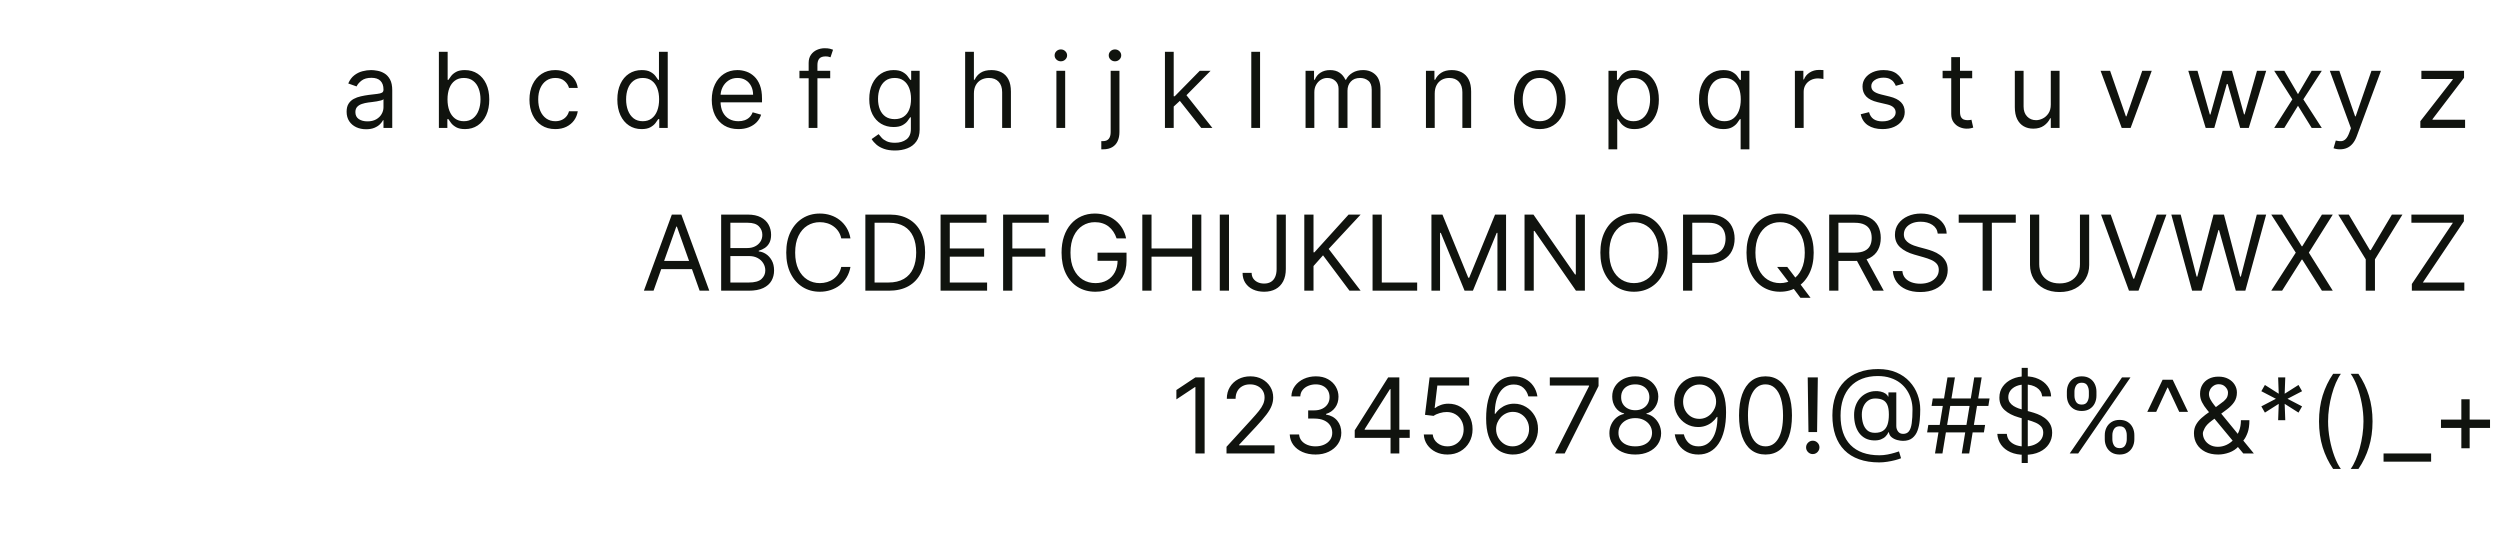 <svg width="430" height="92" viewBox="0 0 430 92" fill="none" xmlns="http://www.w3.org/2000/svg">
<path d="M62.967 22.23C62.345 22.23 61.78 22.113 61.273 21.879C60.766 21.64 60.364 21.297 60.065 20.849C59.767 20.398 59.618 19.852 59.618 19.213C59.618 18.651 59.728 18.195 59.95 17.845C60.172 17.491 60.468 17.215 60.839 17.014C61.209 16.814 61.618 16.665 62.066 16.567C62.518 16.465 62.971 16.384 63.427 16.324C64.024 16.247 64.508 16.19 64.878 16.151C65.253 16.109 65.526 16.038 65.697 15.94C65.871 15.842 65.959 15.672 65.959 15.429V15.378C65.959 14.747 65.786 14.257 65.441 13.908C65.1 13.558 64.582 13.383 63.888 13.383C63.167 13.383 62.603 13.541 62.194 13.857C61.785 14.172 61.497 14.508 61.331 14.867L59.899 14.355C60.155 13.758 60.496 13.294 60.922 12.962C61.352 12.625 61.821 12.391 62.328 12.258C62.839 12.122 63.342 12.054 63.837 12.054C64.152 12.054 64.514 12.092 64.923 12.169C65.337 12.242 65.735 12.393 66.118 12.623C66.506 12.853 66.828 13.2 67.084 13.665C67.339 14.129 67.467 14.751 67.467 15.531V22H65.959V20.671H65.882C65.78 20.884 65.609 21.111 65.371 21.354C65.132 21.597 64.814 21.804 64.418 21.974C64.022 22.145 63.538 22.23 62.967 22.23ZM63.197 20.875C63.794 20.875 64.297 20.758 64.706 20.523C65.119 20.289 65.43 19.986 65.639 19.616C65.852 19.245 65.959 18.855 65.959 18.446V17.065C65.895 17.142 65.754 17.212 65.537 17.276C65.324 17.336 65.076 17.389 64.795 17.436C64.518 17.479 64.248 17.517 63.983 17.551C63.724 17.581 63.513 17.607 63.351 17.628C62.959 17.679 62.592 17.762 62.251 17.877C61.915 17.988 61.642 18.156 61.433 18.382C61.228 18.604 61.126 18.906 61.126 19.29C61.126 19.814 61.32 20.21 61.708 20.479C62.1 20.743 62.596 20.875 63.197 20.875ZM75.488 22V8.909H76.996V13.742H77.124C77.235 13.571 77.388 13.354 77.584 13.089C77.784 12.821 78.07 12.582 78.441 12.374C78.816 12.161 79.323 12.054 79.962 12.054C80.789 12.054 81.517 12.261 82.148 12.674C82.779 13.087 83.271 13.673 83.625 14.432C83.978 15.19 84.155 16.085 84.155 17.116C84.155 18.156 83.978 19.058 83.625 19.82C83.271 20.579 82.781 21.167 82.154 21.584C81.528 21.998 80.806 22.204 79.988 22.204C79.357 22.204 78.852 22.1 78.473 21.891C78.093 21.678 77.802 21.438 77.597 21.169C77.392 20.896 77.235 20.671 77.124 20.491H76.945V22H75.488ZM76.971 17.091C76.971 17.832 77.079 18.486 77.296 19.053C77.514 19.616 77.831 20.057 78.249 20.376C78.666 20.692 79.178 20.849 79.783 20.849C80.414 20.849 80.94 20.683 81.362 20.351C81.788 20.014 82.108 19.562 82.321 18.996C82.538 18.425 82.647 17.79 82.647 17.091C82.647 16.401 82.54 15.778 82.327 15.224C82.118 14.666 81.801 14.225 81.375 13.901C80.953 13.573 80.422 13.409 79.783 13.409C79.169 13.409 78.654 13.565 78.236 13.876C77.819 14.182 77.503 14.613 77.29 15.167C77.077 15.717 76.971 16.358 76.971 17.091ZM95.514 22.204C94.593 22.204 93.801 21.987 93.136 21.553C92.471 21.118 91.96 20.519 91.602 19.756C91.244 18.994 91.065 18.122 91.065 17.142C91.065 16.145 91.248 15.265 91.615 14.502C91.985 13.735 92.501 13.136 93.162 12.706C93.826 12.271 94.602 12.054 95.488 12.054C96.179 12.054 96.801 12.182 97.355 12.438C97.909 12.693 98.363 13.051 98.716 13.511C99.07 13.972 99.289 14.508 99.375 15.122H97.866C97.751 14.675 97.495 14.278 97.099 13.933C96.707 13.584 96.179 13.409 95.514 13.409C94.926 13.409 94.41 13.562 93.967 13.869C93.528 14.172 93.185 14.6 92.938 15.154C92.695 15.704 92.573 16.349 92.573 17.091C92.573 17.849 92.693 18.51 92.931 19.072C93.174 19.635 93.515 20.072 93.954 20.383C94.397 20.694 94.917 20.849 95.514 20.849C95.906 20.849 96.262 20.781 96.581 20.645C96.901 20.509 97.171 20.312 97.393 20.057C97.615 19.801 97.772 19.494 97.866 19.136H99.375C99.289 19.716 99.079 20.238 98.742 20.702C98.409 21.163 97.968 21.529 97.419 21.802C96.873 22.07 96.238 22.204 95.514 22.204ZM110.35 22.204C109.532 22.204 108.809 21.998 108.183 21.584C107.556 21.167 107.066 20.579 106.713 19.82C106.359 19.058 106.182 18.156 106.182 17.116C106.182 16.085 106.359 15.19 106.713 14.432C107.066 13.673 107.559 13.087 108.189 12.674C108.82 12.261 109.549 12.054 110.375 12.054C111.015 12.054 111.52 12.161 111.89 12.374C112.265 12.582 112.551 12.821 112.747 13.089C112.947 13.354 113.103 13.571 113.213 13.742H113.341V8.909H114.85V22H113.392V20.491H113.213C113.103 20.671 112.945 20.896 112.74 21.169C112.536 21.438 112.244 21.678 111.865 21.891C111.485 22.1 110.98 22.204 110.35 22.204ZM110.554 20.849C111.159 20.849 111.671 20.692 112.088 20.376C112.506 20.057 112.824 19.616 113.041 19.053C113.258 18.486 113.367 17.832 113.367 17.091C113.367 16.358 113.26 15.717 113.047 15.167C112.834 14.613 112.519 14.182 112.101 13.876C111.684 13.565 111.168 13.409 110.554 13.409C109.915 13.409 109.382 13.573 108.956 13.901C108.534 14.225 108.217 14.666 108.004 15.224C107.795 15.778 107.691 16.401 107.691 17.091C107.691 17.79 107.797 18.425 108.01 18.996C108.228 19.562 108.547 20.014 108.969 20.351C109.395 20.683 109.924 20.849 110.554 20.849ZM127.001 22.204C126.055 22.204 125.239 21.996 124.553 21.578C123.871 21.156 123.345 20.568 122.974 19.814C122.608 19.055 122.424 18.173 122.424 17.168C122.424 16.162 122.608 15.276 122.974 14.508C123.345 13.737 123.86 13.136 124.521 12.706C125.186 12.271 125.961 12.054 126.848 12.054C127.359 12.054 127.864 12.139 128.363 12.31C128.861 12.48 129.315 12.757 129.724 13.141C130.133 13.52 130.459 14.023 130.702 14.649C130.945 15.276 131.066 16.047 131.066 16.963V17.602H123.498V16.298H129.532C129.532 15.744 129.422 15.25 129.2 14.815C128.983 14.381 128.672 14.038 128.267 13.786C127.866 13.535 127.393 13.409 126.848 13.409C126.247 13.409 125.727 13.558 125.288 13.857C124.853 14.151 124.519 14.534 124.284 15.007C124.05 15.48 123.933 15.987 123.933 16.528V17.398C123.933 18.139 124.061 18.768 124.316 19.283C124.576 19.795 124.936 20.185 125.397 20.453C125.857 20.717 126.392 20.849 127.001 20.849C127.397 20.849 127.755 20.794 128.075 20.683C128.399 20.568 128.678 20.398 128.912 20.172C129.147 19.942 129.328 19.656 129.456 19.315L130.913 19.724C130.76 20.219 130.502 20.653 130.14 21.028C129.777 21.399 129.33 21.689 128.797 21.898C128.265 22.102 127.666 22.204 127.001 22.204ZM142.796 12.182V13.46H137.503V12.182H142.796ZM139.088 22V10.827C139.088 10.264 139.221 9.795 139.485 9.42C139.749 9.045 140.092 8.764 140.514 8.577C140.936 8.389 141.381 8.295 141.85 8.295C142.221 8.295 142.523 8.325 142.757 8.385C142.992 8.445 143.167 8.5 143.282 8.551L142.847 9.855C142.77 9.83 142.664 9.798 142.527 9.759C142.395 9.721 142.221 9.702 142.003 9.702C141.505 9.702 141.145 9.827 140.923 10.079C140.706 10.33 140.597 10.699 140.597 11.185V22H139.088ZM153.936 25.886C153.207 25.886 152.58 25.793 152.056 25.605C151.532 25.422 151.095 25.179 150.746 24.876C150.401 24.578 150.126 24.259 149.921 23.918L151.123 23.074C151.259 23.253 151.432 23.457 151.641 23.688C151.85 23.922 152.135 24.124 152.497 24.295C152.864 24.47 153.343 24.557 153.936 24.557C154.728 24.557 155.382 24.365 155.898 23.982C156.414 23.598 156.671 22.997 156.671 22.179V20.185H156.544C156.433 20.364 156.275 20.585 156.07 20.849C155.87 21.109 155.58 21.342 155.201 21.546C154.826 21.746 154.319 21.847 153.68 21.847C152.887 21.847 152.176 21.659 151.545 21.284C150.919 20.909 150.422 20.364 150.056 19.648C149.693 18.932 149.512 18.062 149.512 17.04C149.512 16.034 149.689 15.158 150.043 14.413C150.396 13.663 150.889 13.083 151.519 12.674C152.15 12.261 152.879 12.054 153.705 12.054C154.345 12.054 154.852 12.161 155.227 12.374C155.606 12.582 155.896 12.821 156.096 13.089C156.301 13.354 156.458 13.571 156.569 13.742H156.722V12.182H158.18V22.281C158.18 23.125 157.988 23.811 157.605 24.34C157.225 24.872 156.714 25.262 156.07 25.509C155.431 25.761 154.72 25.886 153.936 25.886ZM153.884 20.491C154.49 20.491 155.001 20.353 155.419 20.076C155.836 19.799 156.154 19.401 156.371 18.881C156.588 18.361 156.697 17.739 156.697 17.014C156.697 16.307 156.59 15.682 156.377 15.141C156.164 14.6 155.849 14.176 155.431 13.869C155.014 13.562 154.498 13.409 153.884 13.409C153.245 13.409 152.713 13.571 152.286 13.895C151.865 14.219 151.547 14.653 151.334 15.199C151.125 15.744 151.021 16.349 151.021 17.014C151.021 17.696 151.127 18.299 151.34 18.823C151.558 19.343 151.877 19.752 152.299 20.05C152.725 20.345 153.254 20.491 153.884 20.491ZM167.512 16.094V22H166.004V8.909H167.512V13.716H167.64C167.87 13.209 168.215 12.806 168.676 12.508C169.14 12.205 169.758 12.054 170.529 12.054C171.198 12.054 171.784 12.188 172.287 12.457C172.79 12.721 173.18 13.128 173.457 13.678C173.738 14.223 173.879 14.918 173.879 15.761V22H172.37V15.864C172.37 15.084 172.168 14.481 171.763 14.055C171.362 13.624 170.806 13.409 170.095 13.409C169.6 13.409 169.157 13.514 168.765 13.722C168.377 13.931 168.07 14.236 167.845 14.636C167.623 15.037 167.512 15.523 167.512 16.094ZM181.701 22V12.182H183.21V22H181.701ZM182.468 10.546C182.174 10.546 181.92 10.445 181.707 10.245C181.499 10.045 181.394 9.804 181.394 9.523C181.394 9.241 181.499 9.001 181.707 8.8C181.92 8.6 182.174 8.5 182.468 8.5C182.762 8.5 183.013 8.6 183.222 8.8C183.435 9.001 183.542 9.241 183.542 9.523C183.542 9.804 183.435 10.045 183.222 10.245C183.013 10.445 182.762 10.546 182.468 10.546ZM191.035 12.182H192.544V22.716C192.544 23.321 192.439 23.845 192.23 24.288C192.026 24.732 191.715 25.075 191.297 25.317C190.884 25.56 190.362 25.682 189.731 25.682C189.68 25.682 189.629 25.682 189.578 25.682C189.526 25.682 189.475 25.682 189.424 25.682V24.276C189.475 24.276 189.522 24.276 189.565 24.276C189.607 24.276 189.654 24.276 189.705 24.276C190.166 24.276 190.502 24.139 190.715 23.866C190.928 23.598 191.035 23.215 191.035 22.716V12.182ZM191.776 10.546C191.482 10.546 191.229 10.445 191.016 10.245C190.807 10.045 190.703 9.804 190.703 9.523C190.703 9.241 190.807 9.001 191.016 8.8C191.229 8.6 191.482 8.5 191.776 8.5C192.07 8.5 192.322 8.6 192.531 8.8C192.744 9.001 192.85 9.241 192.85 9.523C192.85 9.804 192.744 10.045 192.531 10.245C192.322 10.445 192.07 10.546 191.776 10.546ZM201.775 18.421L201.75 16.554H202.056L206.352 12.182H208.218L203.642 16.81H203.514L201.775 18.421ZM200.369 22V8.909H201.877V22H200.369ZM206.608 22L202.772 17.142L203.846 16.094L208.525 22H206.608ZM216.731 8.909V22H215.222V8.909H216.731ZM224.556 22V12.182H226.014V13.716H226.142C226.346 13.192 226.676 12.785 227.132 12.495C227.588 12.201 228.136 12.054 228.775 12.054C229.423 12.054 229.962 12.201 230.392 12.495C230.827 12.785 231.166 13.192 231.409 13.716H231.511C231.762 13.209 232.14 12.806 232.642 12.508C233.145 12.205 233.748 12.054 234.451 12.054C235.329 12.054 236.047 12.329 236.605 12.879C237.164 13.424 237.443 14.274 237.443 15.429V22H235.934V15.429C235.934 14.704 235.736 14.187 235.34 13.876C234.944 13.565 234.477 13.409 233.94 13.409C233.25 13.409 232.715 13.618 232.336 14.036C231.956 14.449 231.767 14.973 231.767 15.608V22H230.233V15.276C230.233 14.717 230.051 14.268 229.689 13.927C229.327 13.582 228.86 13.409 228.289 13.409C227.897 13.409 227.531 13.514 227.19 13.722C226.853 13.931 226.581 14.221 226.372 14.592C226.167 14.958 226.065 15.382 226.065 15.864V22H224.556ZM246.772 16.094V22H245.263V12.182H246.721V13.716H246.849C247.079 13.217 247.428 12.817 247.897 12.514C248.366 12.207 248.971 12.054 249.712 12.054C250.377 12.054 250.959 12.19 251.457 12.463C251.956 12.732 252.344 13.141 252.621 13.69C252.898 14.236 253.036 14.926 253.036 15.761V22H251.528V15.864C251.528 15.092 251.327 14.492 250.927 14.061C250.526 13.626 249.977 13.409 249.278 13.409C248.796 13.409 248.366 13.514 247.987 13.722C247.612 13.931 247.315 14.236 247.098 14.636C246.881 15.037 246.772 15.523 246.772 16.094ZM264.844 22.204C263.958 22.204 263.18 21.994 262.511 21.572C261.846 21.15 261.326 20.56 260.951 19.801C260.58 19.043 260.395 18.156 260.395 17.142C260.395 16.119 260.58 15.227 260.951 14.464C261.326 13.701 261.846 13.109 262.511 12.687C263.18 12.265 263.958 12.054 264.844 12.054C265.73 12.054 266.506 12.265 267.171 12.687C267.84 13.109 268.36 13.701 268.73 14.464C269.105 15.227 269.293 16.119 269.293 17.142C269.293 18.156 269.105 19.043 268.73 19.801C268.36 20.56 267.84 21.15 267.171 21.572C266.506 21.994 265.73 22.204 264.844 22.204ZM264.844 20.849C265.517 20.849 266.071 20.677 266.506 20.332C266.941 19.986 267.262 19.533 267.471 18.97C267.68 18.408 267.784 17.798 267.784 17.142C267.784 16.486 267.68 15.874 267.471 15.307C267.262 14.741 266.941 14.283 266.506 13.933C266.071 13.584 265.517 13.409 264.844 13.409C264.171 13.409 263.617 13.584 263.182 13.933C262.747 14.283 262.426 14.741 262.217 15.307C262.008 15.874 261.904 16.486 261.904 17.142C261.904 17.798 262.008 18.408 262.217 18.97C262.426 19.533 262.747 19.986 263.182 20.332C263.617 20.677 264.171 20.849 264.844 20.849ZM276.658 25.682V12.182H278.115V13.742H278.294C278.405 13.571 278.559 13.354 278.755 13.089C278.955 12.821 279.24 12.582 279.611 12.374C279.986 12.161 280.493 12.054 281.132 12.054C281.959 12.054 282.688 12.261 283.319 12.674C283.949 13.087 284.441 13.673 284.795 14.432C285.149 15.19 285.326 16.085 285.326 17.116C285.326 18.156 285.149 19.058 284.795 19.82C284.441 20.579 283.951 21.167 283.325 21.584C282.699 21.998 281.976 22.204 281.158 22.204C280.527 22.204 280.022 22.1 279.643 21.891C279.264 21.678 278.972 21.438 278.767 21.169C278.563 20.896 278.405 20.671 278.294 20.491H278.167V25.682H276.658ZM278.141 17.091C278.141 17.832 278.25 18.486 278.467 19.053C278.684 19.616 279.002 20.057 279.419 20.376C279.837 20.692 280.348 20.849 280.953 20.849C281.584 20.849 282.11 20.683 282.532 20.351C282.958 20.014 283.278 19.562 283.491 18.996C283.708 18.425 283.817 17.79 283.817 17.091C283.817 16.401 283.711 15.778 283.498 15.224C283.289 14.666 282.971 14.225 282.545 13.901C282.123 13.573 281.593 13.409 280.953 13.409C280.34 13.409 279.824 13.565 279.407 13.876C278.989 14.182 278.674 14.613 278.461 15.167C278.248 15.717 278.141 16.358 278.141 17.091ZM299.388 25.682V20.491H299.26C299.15 20.671 298.992 20.896 298.787 21.169C298.583 21.438 298.291 21.678 297.912 21.891C297.532 22.1 297.027 22.204 296.397 22.204C295.578 22.204 294.856 21.998 294.23 21.584C293.603 21.167 293.113 20.579 292.76 19.82C292.406 19.058 292.229 18.156 292.229 17.116C292.229 16.085 292.406 15.19 292.76 14.432C293.113 13.673 293.605 13.087 294.236 12.674C294.867 12.261 295.596 12.054 296.422 12.054C297.061 12.054 297.566 12.161 297.937 12.374C298.312 12.582 298.598 12.821 298.794 13.089C298.994 13.354 299.15 13.571 299.26 13.742H299.439V12.182H300.897V25.682H299.388ZM296.601 20.849C297.206 20.849 297.718 20.692 298.135 20.376C298.553 20.057 298.87 19.616 299.088 19.053C299.305 18.486 299.414 17.832 299.414 17.091C299.414 16.358 299.307 15.717 299.094 15.167C298.881 14.613 298.566 14.182 298.148 13.876C297.73 13.565 297.215 13.409 296.601 13.409C295.962 13.409 295.429 13.573 295.003 13.901C294.581 14.225 294.264 14.666 294.051 15.224C293.842 15.778 293.738 16.401 293.738 17.091C293.738 17.79 293.844 18.425 294.057 18.996C294.275 19.562 294.594 20.014 295.016 20.351C295.442 20.683 295.971 20.849 296.601 20.849ZM308.721 22V12.182H310.178V13.665H310.28C310.459 13.179 310.783 12.785 311.252 12.482C311.721 12.18 312.249 12.028 312.837 12.028C312.948 12.028 313.086 12.03 313.252 12.035C313.419 12.039 313.544 12.046 313.63 12.054V13.588C313.578 13.575 313.461 13.556 313.278 13.53C313.099 13.501 312.909 13.486 312.709 13.486C312.232 13.486 311.806 13.586 311.431 13.786C311.06 13.982 310.766 14.255 310.549 14.604C310.336 14.95 310.229 15.344 310.229 15.787V22H308.721ZM327.435 14.381L326.08 14.764C325.994 14.538 325.869 14.319 325.703 14.106C325.541 13.889 325.319 13.71 325.038 13.569C324.757 13.428 324.396 13.358 323.958 13.358C323.357 13.358 322.856 13.496 322.455 13.773C322.059 14.046 321.861 14.393 321.861 14.815C321.861 15.19 321.997 15.486 322.27 15.704C322.543 15.921 322.969 16.102 323.548 16.247L325.006 16.605C325.884 16.818 326.538 17.144 326.968 17.583C327.399 18.018 327.614 18.578 327.614 19.264C327.614 19.827 327.452 20.329 327.128 20.773C326.808 21.216 326.361 21.565 325.786 21.821C325.21 22.077 324.541 22.204 323.779 22.204C322.777 22.204 321.948 21.987 321.292 21.553C320.636 21.118 320.22 20.483 320.046 19.648L321.477 19.29C321.614 19.818 321.872 20.215 322.251 20.479C322.634 20.743 323.135 20.875 323.753 20.875C324.456 20.875 325.014 20.726 325.428 20.428C325.845 20.125 326.054 19.763 326.054 19.341C326.054 19 325.935 18.715 325.696 18.484C325.458 18.25 325.091 18.075 324.597 17.96L322.96 17.577C322.061 17.364 321.401 17.033 320.979 16.586C320.561 16.134 320.352 15.57 320.352 14.892C320.352 14.338 320.508 13.848 320.819 13.422C321.134 12.996 321.563 12.661 322.104 12.418C322.649 12.175 323.267 12.054 323.958 12.054C324.929 12.054 325.692 12.267 326.246 12.693C326.804 13.119 327.2 13.682 327.435 14.381ZM339.217 12.182V13.46H334.129V12.182H339.217ZM335.612 9.83H337.12V19.188C337.12 19.614 337.182 19.933 337.306 20.146C337.434 20.355 337.596 20.496 337.792 20.568C337.992 20.636 338.203 20.671 338.424 20.671C338.591 20.671 338.727 20.662 338.833 20.645C338.94 20.624 339.025 20.607 339.089 20.594L339.396 21.949C339.294 21.987 339.151 22.026 338.968 22.064C338.784 22.107 338.552 22.128 338.271 22.128C337.845 22.128 337.427 22.036 337.018 21.853C336.613 21.67 336.277 21.391 336.008 21.016C335.744 20.641 335.612 20.168 335.612 19.597V9.83ZM352.736 17.986V12.182H354.245V22H352.736V20.338H352.634C352.404 20.837 352.046 21.261 351.56 21.61C351.074 21.955 350.461 22.128 349.719 22.128C349.105 22.128 348.56 21.994 348.083 21.725C347.605 21.452 347.23 21.043 346.958 20.498C346.685 19.948 346.549 19.256 346.549 18.421V12.182H348.057V18.318C348.057 19.034 348.257 19.605 348.658 20.031C349.063 20.457 349.578 20.671 350.205 20.671C350.58 20.671 350.961 20.575 351.349 20.383C351.741 20.191 352.069 19.897 352.333 19.501C352.602 19.104 352.736 18.599 352.736 17.986ZM370.099 12.182L366.468 22H364.934L361.303 12.182H362.939L365.65 20.006H365.752L368.462 12.182H370.099ZM379.377 22L376.385 12.182H377.97L380.093 19.699H380.195L382.291 12.182H383.902L385.973 19.673H386.075L388.198 12.182H389.783L386.791 22H385.308L383.161 14.457H383.007L380.86 22H379.377ZM392.902 12.182L395.254 16.196L397.607 12.182H399.345L396.175 17.091L399.345 22H397.607L395.254 18.19L392.902 22H391.164L394.283 17.091L391.164 12.182H392.902ZM402.469 25.682C402.214 25.682 401.986 25.66 401.786 25.618C401.585 25.579 401.447 25.541 401.37 25.503L401.754 24.173C402.12 24.267 402.444 24.301 402.725 24.276C403.006 24.25 403.256 24.124 403.473 23.898C403.695 23.677 403.897 23.317 404.08 22.818L404.362 22.051L400.731 12.182H402.367L405.077 20.006H405.18L407.89 12.182H409.526L405.359 23.432C405.171 23.939 404.939 24.359 404.662 24.691C404.385 25.028 404.063 25.277 403.697 25.439C403.335 25.601 402.925 25.682 402.469 25.682ZM416.299 22V20.849L421.873 13.69V13.588H416.478V12.182H423.816V13.383L418.395 20.491V20.594H423.995V22H416.299ZM112.411 50H110.749L115.556 36.909H117.192L121.999 50H120.337L116.425 38.98H116.323L112.411 50ZM113.025 44.886H119.724V46.293H113.025V44.886ZM124.038 50V36.909H128.615C129.527 36.909 130.279 37.067 130.871 37.382C131.464 37.693 131.905 38.113 132.195 38.641C132.484 39.166 132.629 39.747 132.629 40.386C132.629 40.949 132.529 41.413 132.329 41.78C132.133 42.146 131.873 42.436 131.549 42.649C131.229 42.862 130.882 43.02 130.507 43.122V43.25C130.908 43.276 131.31 43.416 131.715 43.672C132.12 43.928 132.459 44.294 132.732 44.771C133.004 45.249 133.141 45.832 133.141 46.523C133.141 47.179 132.991 47.769 132.693 48.293C132.395 48.818 131.924 49.233 131.281 49.54C130.637 49.847 129.8 50 128.768 50H124.038ZM125.624 48.594H128.768C129.804 48.594 130.539 48.394 130.974 47.993C131.413 47.588 131.632 47.098 131.632 46.523C131.632 46.08 131.519 45.67 131.293 45.295C131.067 44.916 130.746 44.614 130.328 44.388C129.911 44.158 129.416 44.043 128.845 44.043H125.624V48.594ZM125.624 42.662H128.564C129.041 42.662 129.472 42.568 129.855 42.381C130.243 42.193 130.55 41.929 130.776 41.588C131.006 41.247 131.121 40.847 131.121 40.386C131.121 39.811 130.92 39.323 130.52 38.923C130.119 38.518 129.484 38.315 128.615 38.315H125.624V42.662ZM146.279 41H144.694C144.6 40.544 144.436 40.144 144.202 39.798C143.972 39.453 143.691 39.163 143.358 38.929C143.03 38.69 142.666 38.511 142.265 38.392C141.865 38.273 141.447 38.213 141.012 38.213C140.22 38.213 139.502 38.413 138.858 38.814C138.219 39.215 137.71 39.805 137.331 40.584C136.956 41.364 136.768 42.321 136.768 43.455C136.768 44.588 136.956 45.545 137.331 46.325C137.71 47.104 138.219 47.695 138.858 48.095C139.502 48.496 140.22 48.696 141.012 48.696C141.447 48.696 141.865 48.636 142.265 48.517C142.666 48.398 143.03 48.221 143.358 47.986C143.691 47.748 143.972 47.456 144.202 47.111C144.436 46.761 144.6 46.361 144.694 45.909H146.279C146.16 46.578 145.943 47.177 145.627 47.705C145.312 48.234 144.92 48.683 144.451 49.054C143.983 49.42 143.456 49.7 142.873 49.891C142.293 50.083 141.673 50.179 141.012 50.179C139.896 50.179 138.903 49.906 138.034 49.361C137.164 48.815 136.48 48.04 135.982 47.034C135.483 46.028 135.234 44.835 135.234 43.455C135.234 42.074 135.483 40.881 135.982 39.875C136.48 38.869 137.164 38.094 138.034 37.548C138.903 37.003 139.896 36.73 141.012 36.73C141.673 36.73 142.293 36.826 142.873 37.018C143.456 37.209 143.983 37.491 144.451 37.861C144.92 38.228 145.312 38.675 145.627 39.204C145.943 39.728 146.16 40.327 146.279 41ZM152.881 50H148.841V36.909H153.06C154.33 36.909 155.416 37.171 156.32 37.695C157.223 38.215 157.916 38.963 158.397 39.939C158.879 40.91 159.119 42.074 159.119 43.429C159.119 44.793 158.877 45.967 158.391 46.951C157.905 47.931 157.198 48.685 156.269 49.214C155.34 49.738 154.21 50 152.881 50ZM150.426 48.594H152.779C153.861 48.594 154.758 48.385 155.47 47.967C156.181 47.55 156.712 46.955 157.061 46.184C157.411 45.413 157.585 44.494 157.585 43.429C157.585 42.372 157.413 41.462 157.068 40.7C156.722 39.932 156.207 39.344 155.521 38.935C154.835 38.522 153.98 38.315 152.958 38.315H150.426V48.594ZM161.779 50V36.909H169.679V38.315H163.364V42.739H169.27V44.145H163.364V48.594H169.781V50H161.779ZM172.536 50V36.909H180.386V38.315H174.122V42.739H179.798V44.145H174.122V50H172.536ZM192.05 41C191.909 40.57 191.724 40.184 191.494 39.843C191.268 39.498 190.997 39.204 190.682 38.961C190.371 38.718 190.017 38.533 189.621 38.405C189.224 38.277 188.79 38.213 188.317 38.213C187.541 38.213 186.836 38.413 186.201 38.814C185.566 39.215 185.061 39.805 184.686 40.584C184.311 41.364 184.124 42.321 184.124 43.455C184.124 44.588 184.313 45.545 184.692 46.325C185.072 47.104 185.585 47.695 186.233 48.095C186.881 48.496 187.609 48.696 188.419 48.696C189.169 48.696 189.83 48.536 190.401 48.217C190.976 47.893 191.423 47.437 191.743 46.849C192.067 46.256 192.229 45.56 192.229 44.758L192.714 44.861H188.777V43.455H193.763V44.861C193.763 45.939 193.533 46.876 193.072 47.673C192.616 48.47 191.986 49.088 191.18 49.527C190.379 49.962 189.459 50.179 188.419 50.179C187.26 50.179 186.241 49.906 185.364 49.361C184.49 48.815 183.808 48.04 183.318 47.034C182.832 46.028 182.589 44.835 182.589 43.455C182.589 42.419 182.728 41.488 183.005 40.661C183.286 39.83 183.683 39.123 184.194 38.539C184.705 37.955 185.31 37.508 186.009 37.197C186.708 36.886 187.477 36.73 188.317 36.73C189.007 36.73 189.651 36.834 190.247 37.043C190.848 37.248 191.383 37.54 191.852 37.919C192.325 38.294 192.719 38.744 193.034 39.268C193.349 39.788 193.567 40.365 193.686 41H192.05ZM196.478 50V36.909H198.063V42.739H205.043V36.909H206.628V50H205.043V44.145H198.063V50H196.478ZM211.387 36.909V50H209.802V36.909H211.387ZM219.577 36.909H221.162V46.267C221.162 47.102 221.009 47.812 220.702 48.396C220.395 48.979 219.963 49.423 219.404 49.725C218.846 50.028 218.188 50.179 217.429 50.179C216.713 50.179 216.076 50.049 215.518 49.789C214.96 49.525 214.521 49.15 214.201 48.664C213.882 48.178 213.722 47.601 213.722 46.932H215.282C215.282 47.303 215.373 47.626 215.556 47.903C215.744 48.176 216 48.389 216.324 48.543C216.647 48.696 217.016 48.773 217.429 48.773C217.885 48.773 218.273 48.677 218.593 48.485C218.912 48.293 219.155 48.012 219.321 47.641C219.492 47.266 219.577 46.808 219.577 46.267V36.909ZM224.339 50V36.909H225.924V43.403H226.078L231.958 36.909H234.029L228.532 42.815L234.029 50H232.112L227.561 43.915L225.924 45.756V50H224.339ZM236.081 50V36.909H237.667V48.594H243.752V50H236.081ZM246.206 36.909H248.098L252.547 47.776H252.701L257.15 36.909H259.042V50H257.559V40.054H257.431L253.34 50H251.908L247.817 40.054H247.689V50H246.206V36.909ZM272.601 36.909V50H271.067L263.933 39.722H263.805V50H262.22V36.909H263.754L270.913 47.213H271.041V36.909H272.601ZM286.818 43.455C286.818 44.835 286.569 46.028 286.07 47.034C285.572 48.04 284.888 48.815 284.018 49.361C283.149 49.906 282.156 50.179 281.04 50.179C279.923 50.179 278.93 49.906 278.061 49.361C277.192 48.815 276.508 48.04 276.009 47.034C275.511 46.028 275.261 44.835 275.261 43.455C275.261 42.074 275.511 40.881 276.009 39.875C276.508 38.869 277.192 38.094 278.061 37.548C278.93 37.003 279.923 36.73 281.04 36.73C282.156 36.73 283.149 37.003 284.018 37.548C284.888 38.094 285.572 38.869 286.07 39.875C286.569 40.881 286.818 42.074 286.818 43.455ZM285.284 43.455C285.284 42.321 285.094 41.364 284.715 40.584C284.34 39.805 283.831 39.215 283.188 38.814C282.548 38.413 281.832 38.213 281.04 38.213C280.247 38.213 279.529 38.413 278.886 38.814C278.246 39.215 277.737 39.805 277.358 40.584C276.983 41.364 276.795 42.321 276.795 43.455C276.795 44.588 276.983 45.545 277.358 46.325C277.737 47.104 278.246 47.695 278.886 48.095C279.529 48.496 280.247 48.696 281.04 48.696C281.832 48.696 282.548 48.496 283.188 48.095C283.831 47.695 284.34 47.104 284.715 46.325C285.094 45.545 285.284 44.588 285.284 43.455ZM289.484 50V36.909H293.907C294.934 36.909 295.773 37.094 296.425 37.465C297.082 37.832 297.567 38.328 297.883 38.955C298.198 39.581 298.356 40.28 298.356 41.051C298.356 41.822 298.198 42.523 297.883 43.154C297.572 43.785 297.09 44.288 296.438 44.663C295.786 45.033 294.951 45.219 293.933 45.219H290.762V43.812H293.881C294.585 43.812 295.149 43.691 295.575 43.448C296.001 43.205 296.31 42.877 296.502 42.464C296.698 42.046 296.796 41.575 296.796 41.051C296.796 40.527 296.698 40.058 296.502 39.645C296.31 39.231 295.999 38.908 295.569 38.673C295.138 38.435 294.567 38.315 293.856 38.315H291.069V50H289.484ZM305.665 45.909H307.404L308.861 47.827L309.245 48.338L311.418 51.227H309.679L308.248 49.31L307.89 48.824L305.665 45.909ZM311.955 43.455C311.955 44.835 311.706 46.028 311.207 47.034C310.708 48.04 310.025 48.815 309.155 49.361C308.286 49.906 307.293 50.179 306.176 50.179C305.06 50.179 304.067 49.906 303.198 49.361C302.328 48.815 301.645 48.04 301.146 47.034C300.647 46.028 300.398 44.835 300.398 43.455C300.398 42.074 300.647 40.881 301.146 39.875C301.645 38.869 302.328 38.094 303.198 37.548C304.067 37.003 305.06 36.73 306.176 36.73C307.293 36.73 308.286 37.003 309.155 37.548C310.025 38.094 310.708 38.869 311.207 39.875C311.706 40.881 311.955 42.074 311.955 43.455ZM310.421 43.455C310.421 42.321 310.231 41.364 309.852 40.584C309.477 39.805 308.968 39.215 308.324 38.814C307.685 38.413 306.969 38.213 306.176 38.213C305.384 38.213 304.666 38.413 304.022 38.814C303.383 39.215 302.874 39.805 302.495 40.584C302.12 41.364 301.932 42.321 301.932 43.455C301.932 44.588 302.12 45.545 302.495 46.325C302.874 47.104 303.383 47.695 304.022 48.095C304.666 48.496 305.384 48.696 306.176 48.696C306.969 48.696 307.685 48.496 308.324 48.095C308.968 47.695 309.477 47.104 309.852 46.325C310.231 45.545 310.421 44.588 310.421 43.455ZM314.62 50V36.909H319.044C320.066 36.909 320.906 37.084 321.562 37.433C322.218 37.778 322.704 38.254 323.02 38.859C323.335 39.464 323.493 40.152 323.493 40.923C323.493 41.695 323.335 42.379 323.02 42.975C322.704 43.572 322.221 44.041 321.569 44.381C320.917 44.718 320.083 44.886 319.069 44.886H315.49V43.455H319.018C319.717 43.455 320.279 43.352 320.706 43.148C321.136 42.943 321.447 42.653 321.639 42.278C321.835 41.899 321.933 41.447 321.933 40.923C321.933 40.399 321.835 39.941 321.639 39.549C321.443 39.157 321.13 38.854 320.699 38.641C320.269 38.424 319.7 38.315 318.993 38.315H316.206V50H314.62ZM320.782 44.119L324.004 50H322.163L318.993 44.119H320.782ZM333.293 40.182C333.216 39.534 332.905 39.031 332.36 38.673C331.814 38.315 331.145 38.136 330.353 38.136C329.773 38.136 329.266 38.23 328.831 38.418C328.401 38.605 328.064 38.863 327.822 39.191C327.583 39.519 327.464 39.892 327.464 40.31C327.464 40.659 327.547 40.959 327.713 41.211C327.883 41.458 328.101 41.665 328.365 41.831C328.629 41.993 328.906 42.127 329.196 42.234C329.486 42.336 329.752 42.419 329.995 42.483L331.324 42.841C331.665 42.93 332.045 43.054 332.462 43.212C332.884 43.369 333.287 43.584 333.67 43.857C334.058 44.126 334.378 44.471 334.629 44.893C334.881 45.315 335.006 45.832 335.006 46.446C335.006 47.153 334.821 47.793 334.45 48.364C334.084 48.935 333.547 49.389 332.839 49.725C332.136 50.062 331.282 50.23 330.276 50.23C329.339 50.23 328.527 50.079 327.841 49.776C327.159 49.474 326.622 49.052 326.23 48.511C325.842 47.969 325.623 47.341 325.572 46.625H327.208C327.251 47.119 327.417 47.528 327.706 47.852C328.001 48.172 328.371 48.41 328.819 48.568C329.27 48.722 329.756 48.798 330.276 48.798C330.881 48.798 331.425 48.7 331.906 48.504C332.388 48.304 332.769 48.027 333.05 47.673C333.331 47.315 333.472 46.898 333.472 46.42C333.472 45.986 333.351 45.632 333.108 45.359C332.865 45.087 332.545 44.865 332.149 44.695C331.753 44.524 331.324 44.375 330.864 44.247L329.253 43.787C328.231 43.493 327.421 43.073 326.824 42.528C326.228 41.982 325.93 41.269 325.93 40.386C325.93 39.653 326.128 39.014 326.524 38.469C326.925 37.919 327.461 37.493 328.135 37.19C328.812 36.883 329.569 36.73 330.404 36.73C331.248 36.73 331.998 36.881 332.654 37.184C333.31 37.482 333.83 37.891 334.214 38.411C334.601 38.931 334.806 39.521 334.827 40.182H333.293ZM336.897 38.315V36.909H346.715V38.315H342.598V50H341.013V38.315H336.897ZM357.752 36.909H359.338V45.577C359.338 46.472 359.127 47.271 358.705 47.974C358.287 48.673 357.697 49.224 356.934 49.629C356.171 50.03 355.276 50.23 354.249 50.23C353.222 50.23 352.328 50.03 351.565 49.629C350.802 49.224 350.21 48.673 349.788 47.974C349.37 47.271 349.161 46.472 349.161 45.577V36.909H350.747V45.449C350.747 46.088 350.887 46.657 351.169 47.156C351.45 47.65 351.85 48.04 352.37 48.325C352.894 48.606 353.521 48.747 354.249 48.747C354.978 48.747 355.605 48.606 356.129 48.325C356.653 48.04 357.053 47.65 357.33 47.156C357.612 46.657 357.752 46.088 357.752 45.449V36.909ZM363.04 36.909L366.926 47.929H367.08L370.966 36.909H372.628L367.821 50H366.185L361.378 36.909H363.04ZM377.045 50L373.466 36.909H375.076L377.812 47.571H377.94L380.727 36.909H382.517L385.304 47.571H385.431L388.167 36.909H389.778L386.199 50H384.562L381.673 39.568H381.571L378.681 50H377.045ZM392.52 36.909L395.895 42.355H395.998L399.373 36.909H401.239L397.123 43.455L401.239 50H399.373L395.998 44.656H395.895L392.52 50H390.654L394.873 43.455L390.654 36.909H392.52ZM402.177 36.909H403.992L407.623 43.02H407.776L411.407 36.909H413.222L408.492 44.605V50H406.907V44.605L402.177 36.909ZM414.838 50V48.849L421.895 38.315H414.761V36.909H423.787V38.06L416.73 48.594H423.864V50H414.838ZM207.196 64.909V78H205.61V66.571H205.534L202.338 68.693V67.082L205.61 64.909H207.196ZM210.961 78V76.849L215.282 72.119C215.789 71.565 216.206 71.084 216.534 70.675C216.863 70.261 217.105 69.874 217.263 69.511C217.425 69.145 217.506 68.761 217.506 68.361C217.506 67.901 217.395 67.502 217.174 67.165C216.956 66.829 216.658 66.569 216.279 66.386C215.9 66.202 215.473 66.111 215 66.111C214.498 66.111 214.059 66.215 213.684 66.424C213.313 66.629 213.025 66.916 212.821 67.287C212.62 67.658 212.52 68.092 212.52 68.591H211.012C211.012 67.824 211.189 67.151 211.542 66.571C211.896 65.992 212.377 65.54 212.987 65.216C213.6 64.892 214.289 64.73 215.051 64.73C215.819 64.73 216.498 64.892 217.091 65.216C217.683 65.54 218.147 65.977 218.484 66.526C218.821 67.076 218.989 67.688 218.989 68.361C218.989 68.842 218.902 69.313 218.727 69.773C218.556 70.229 218.258 70.739 217.832 71.301C217.41 71.859 216.824 72.541 216.074 73.347L213.134 76.492V76.594H219.219V78H210.961ZM226.282 78.179C225.439 78.179 224.686 78.034 224.026 77.744C223.37 77.454 222.848 77.052 222.46 76.536C222.076 76.016 221.868 75.413 221.833 74.727H223.444C223.478 75.149 223.623 75.513 223.879 75.82C224.135 76.123 224.469 76.357 224.882 76.523C225.296 76.69 225.754 76.773 226.257 76.773C226.819 76.773 227.318 76.675 227.752 76.479C228.187 76.283 228.528 76.01 228.775 75.66C229.022 75.311 229.146 74.906 229.146 74.446C229.146 73.965 229.027 73.54 228.788 73.174C228.549 72.803 228.2 72.513 227.74 72.305C227.279 72.096 226.717 71.992 226.052 71.992H225.004V70.585H226.052C226.572 70.585 227.028 70.492 227.42 70.304C227.816 70.117 228.125 69.852 228.347 69.511C228.573 69.171 228.686 68.77 228.686 68.31C228.686 67.867 228.588 67.481 228.392 67.153C228.196 66.825 227.919 66.569 227.561 66.386C227.207 66.202 226.789 66.111 226.308 66.111C225.856 66.111 225.43 66.194 225.029 66.36C224.633 66.522 224.309 66.758 224.058 67.07C223.806 67.376 223.67 67.747 223.649 68.182H222.115C222.14 67.496 222.347 66.895 222.735 66.379C223.123 65.859 223.63 65.454 224.256 65.165C224.887 64.875 225.579 64.73 226.333 64.73C227.143 64.73 227.838 64.894 228.417 65.222C228.997 65.546 229.442 65.974 229.753 66.507C230.064 67.04 230.22 67.615 230.22 68.233C230.22 68.97 230.026 69.599 229.638 70.119C229.255 70.638 228.733 70.999 228.072 71.199V71.301C228.899 71.438 229.544 71.789 230.009 72.356C230.473 72.918 230.706 73.615 230.706 74.446C230.706 75.158 230.512 75.797 230.124 76.364C229.74 76.926 229.216 77.369 228.551 77.693C227.887 78.017 227.13 78.179 226.282 78.179ZM233.013 75.315V74.011L238.766 64.909H239.712V66.929H239.073L234.726 73.807V73.909H242.473V75.315H233.013ZM239.175 78V74.919V74.312V64.909H240.684V78H239.175ZM248.96 78.179C248.21 78.179 247.534 78.03 246.933 77.731C246.333 77.433 245.851 77.024 245.489 76.504C245.127 75.984 244.928 75.392 244.894 74.727H246.428C246.488 75.32 246.757 75.81 247.234 76.197C247.715 76.581 248.291 76.773 248.96 76.773C249.497 76.773 249.974 76.647 250.392 76.396C250.813 76.144 251.144 75.799 251.382 75.36C251.625 74.917 251.747 74.416 251.747 73.858C251.747 73.287 251.621 72.778 251.369 72.33C251.122 71.879 250.781 71.523 250.347 71.263C249.912 71.003 249.416 70.871 248.857 70.867C248.457 70.862 248.046 70.924 247.624 71.052C247.202 71.175 246.855 71.335 246.582 71.531L245.099 71.352L245.892 64.909H252.693V66.315H247.221L246.761 70.176H246.838C247.106 69.963 247.443 69.786 247.847 69.646C248.252 69.505 248.674 69.435 249.113 69.435C249.914 69.435 250.628 69.626 251.254 70.01C251.885 70.389 252.379 70.909 252.737 71.57C253.1 72.23 253.281 72.984 253.281 73.832C253.281 74.668 253.093 75.413 252.718 76.07C252.347 76.722 251.836 77.237 251.184 77.617C250.532 77.992 249.791 78.179 248.96 78.179ZM260.167 78.179C259.63 78.171 259.093 78.068 258.556 77.872C258.019 77.676 257.529 77.346 257.086 76.881C256.642 76.413 256.287 75.78 256.018 74.983C255.75 74.182 255.615 73.176 255.615 71.966C255.615 70.807 255.724 69.78 255.941 68.885C256.159 67.986 256.474 67.229 256.887 66.616C257.301 65.998 257.799 65.529 258.383 65.21C258.971 64.89 259.634 64.73 260.371 64.73C261.104 64.73 261.756 64.877 262.327 65.171C262.902 65.461 263.371 65.866 263.733 66.386C264.096 66.906 264.33 67.504 264.436 68.182H262.877C262.732 67.594 262.451 67.106 262.033 66.718C261.615 66.33 261.061 66.136 260.371 66.136C259.357 66.136 258.558 66.577 257.974 67.46C257.395 68.342 257.103 69.579 257.098 71.173H257.201C257.439 70.811 257.723 70.502 258.051 70.246C258.383 69.987 258.75 69.786 259.15 69.646C259.551 69.505 259.975 69.435 260.422 69.435C261.172 69.435 261.858 69.622 262.48 69.997C263.103 70.368 263.601 70.881 263.976 71.538C264.351 72.19 264.539 72.938 264.539 73.781C264.539 74.591 264.358 75.332 263.995 76.006C263.633 76.675 263.124 77.207 262.468 77.604C261.816 77.996 261.049 78.188 260.167 78.179ZM260.167 76.773C260.703 76.773 261.185 76.638 261.611 76.37C262.042 76.102 262.38 75.742 262.627 75.29C262.879 74.838 263.005 74.335 263.005 73.781C263.005 73.24 262.883 72.748 262.64 72.305C262.402 71.857 262.071 71.501 261.65 71.237C261.232 70.973 260.755 70.841 260.218 70.841C259.813 70.841 259.436 70.922 259.086 71.084C258.737 71.242 258.43 71.459 258.166 71.736C257.906 72.013 257.701 72.33 257.552 72.688C257.403 73.042 257.328 73.415 257.328 73.807C257.328 74.327 257.45 74.812 257.693 75.264C257.94 75.716 258.277 76.08 258.703 76.357C259.133 76.634 259.621 76.773 260.167 76.773ZM267.461 78L273.317 66.418V66.315H266.567V64.909H274.953V66.392L269.123 78H267.461ZM281.265 78.179C280.387 78.179 279.612 78.023 278.938 77.712C278.269 77.397 277.747 76.965 277.372 76.415C276.997 75.861 276.812 75.23 276.816 74.523C276.812 73.969 276.921 73.457 277.142 72.989C277.364 72.516 277.666 72.121 278.05 71.806C278.438 71.487 278.87 71.284 279.347 71.199V71.122C278.721 70.96 278.222 70.609 277.852 70.067C277.481 69.522 277.298 68.902 277.302 68.207C277.298 67.543 277.466 66.948 277.807 66.424C278.148 65.9 278.617 65.487 279.213 65.184C279.814 64.881 280.498 64.73 281.265 64.73C282.024 64.73 282.701 64.881 283.298 65.184C283.894 65.487 284.363 65.9 284.704 66.424C285.049 66.948 285.224 67.543 285.228 68.207C285.224 68.902 285.034 69.522 284.659 70.067C284.289 70.609 283.796 70.96 283.183 71.122V71.199C283.656 71.284 284.082 71.487 284.461 71.806C284.84 72.121 285.143 72.516 285.369 72.989C285.595 73.457 285.71 73.969 285.714 74.523C285.71 75.23 285.518 75.861 285.139 76.415C284.764 76.965 284.242 77.397 283.573 77.712C282.908 78.023 282.139 78.179 281.265 78.179ZM281.265 76.773C281.857 76.773 282.369 76.677 282.799 76.485C283.23 76.293 283.562 76.023 283.796 75.673C284.031 75.324 284.15 74.915 284.154 74.446C284.15 73.952 284.022 73.515 283.771 73.136C283.519 72.756 283.176 72.458 282.742 72.241C282.311 72.023 281.819 71.915 281.265 71.915C280.707 71.915 280.208 72.023 279.769 72.241C279.335 72.458 278.992 72.756 278.74 73.136C278.493 73.515 278.372 73.952 278.376 74.446C278.372 74.915 278.485 75.324 278.715 75.673C278.949 76.023 279.284 76.293 279.718 76.485C280.153 76.677 280.669 76.773 281.265 76.773ZM281.265 70.56C281.734 70.56 282.149 70.466 282.512 70.278C282.878 70.091 283.166 69.829 283.374 69.492C283.583 69.156 283.69 68.761 283.694 68.31C283.69 67.867 283.585 67.481 283.381 67.153C283.176 66.82 282.893 66.565 282.531 66.386C282.169 66.202 281.747 66.111 281.265 66.111C280.775 66.111 280.347 66.202 279.98 66.386C279.614 66.565 279.33 66.82 279.13 67.153C278.93 67.481 278.832 67.867 278.836 68.31C278.832 68.761 278.932 69.156 279.137 69.492C279.345 69.829 279.633 70.091 279.999 70.278C280.366 70.466 280.788 70.56 281.265 70.56ZM292.331 64.73C292.868 64.734 293.405 64.837 293.942 65.037C294.479 65.237 294.969 65.57 295.412 66.034C295.855 66.494 296.211 67.123 296.48 67.92C296.748 68.717 296.882 69.716 296.882 70.918C296.882 72.081 296.772 73.114 296.55 74.018C296.333 74.917 296.017 75.675 295.604 76.293C295.195 76.911 294.696 77.38 294.108 77.7C293.525 78.019 292.864 78.179 292.127 78.179C291.394 78.179 290.74 78.034 290.164 77.744C289.593 77.45 289.125 77.043 288.758 76.523C288.396 75.999 288.164 75.392 288.061 74.702H289.621C289.762 75.303 290.041 75.799 290.458 76.191C290.88 76.579 291.436 76.773 292.127 76.773C293.137 76.773 293.934 76.332 294.517 75.45C295.105 74.567 295.4 73.321 295.4 71.71H295.297C295.059 72.068 294.775 72.377 294.447 72.637C294.119 72.897 293.755 73.097 293.354 73.238C292.953 73.379 292.527 73.449 292.076 73.449C291.326 73.449 290.637 73.263 290.011 72.893C289.389 72.518 288.89 72.004 288.515 71.352C288.145 70.696 287.959 69.946 287.959 69.102C287.959 68.301 288.138 67.568 288.496 66.903C288.858 66.234 289.365 65.702 290.017 65.305C290.674 64.909 291.445 64.717 292.331 64.73ZM292.331 66.136C291.794 66.136 291.311 66.271 290.88 66.539C290.454 66.803 290.115 67.161 289.864 67.613C289.617 68.06 289.493 68.557 289.493 69.102C289.493 69.648 289.613 70.144 289.851 70.592C290.094 71.035 290.424 71.388 290.842 71.653C291.264 71.913 291.743 72.043 292.28 72.043C292.685 72.043 293.062 71.964 293.412 71.806C293.761 71.644 294.066 71.425 294.326 71.148C294.59 70.867 294.797 70.549 294.946 70.195C295.095 69.837 295.169 69.465 295.169 69.077C295.169 68.565 295.046 68.086 294.799 67.638C294.556 67.191 294.219 66.829 293.789 66.552C293.363 66.275 292.877 66.136 292.331 66.136ZM303.666 78.179C302.703 78.179 301.883 77.917 301.205 77.393C300.528 76.864 300.01 76.099 299.652 75.098C299.294 74.092 299.115 72.878 299.115 71.454C299.115 70.04 299.294 68.832 299.652 67.83C300.014 66.825 300.534 66.058 301.211 65.529C301.893 64.996 302.711 64.73 303.666 64.73C304.621 64.73 305.437 64.996 306.114 65.529C306.796 66.058 307.316 66.825 307.674 67.83C308.036 68.832 308.217 70.04 308.217 71.454C308.217 72.878 308.038 74.092 307.68 75.098C307.322 76.099 306.805 76.864 306.127 77.393C305.449 77.917 304.629 78.179 303.666 78.179ZM303.666 76.773C304.621 76.773 305.362 76.312 305.89 75.392C306.419 74.472 306.683 73.159 306.683 71.454C306.683 70.321 306.562 69.356 306.319 68.559C306.08 67.762 305.735 67.155 305.283 66.737C304.836 66.32 304.297 66.111 303.666 66.111C302.72 66.111 301.981 66.577 301.448 67.511C300.915 68.44 300.649 69.754 300.649 71.454C300.649 72.588 300.768 73.551 301.007 74.344C301.246 75.136 301.589 75.739 302.036 76.153C302.488 76.566 303.031 76.773 303.666 76.773ZM312.666 64.909L312.538 74.318H311.055L310.927 64.909H312.666ZM311.797 78.102C311.481 78.102 311.211 77.989 310.985 77.763C310.759 77.538 310.646 77.267 310.646 76.952C310.646 76.636 310.759 76.366 310.985 76.14C311.211 75.914 311.481 75.801 311.797 75.801C312.112 75.801 312.383 75.914 312.608 76.14C312.834 76.366 312.947 76.636 312.947 76.952C312.947 77.16 312.894 77.352 312.787 77.527C312.685 77.702 312.547 77.842 312.372 77.949C312.202 78.051 312.01 78.102 311.797 78.102ZM323.224 79.534C321.92 79.534 320.767 79.355 319.766 78.997C318.765 78.644 317.923 78.121 317.241 77.431C316.559 76.741 316.044 75.895 315.694 74.894C315.345 73.892 315.17 72.746 315.17 71.454C315.17 70.206 315.347 69.09 315.701 68.105C316.059 67.121 316.576 66.285 317.254 65.599C317.936 64.909 318.762 64.383 319.734 64.021C320.71 63.658 321.814 63.477 323.045 63.477C324.243 63.477 325.291 63.673 326.19 64.065C327.093 64.453 327.848 64.979 328.453 65.644C329.062 66.305 329.518 67.048 329.821 67.875C330.127 68.702 330.281 69.554 330.281 70.432C330.281 71.05 330.251 71.676 330.191 72.311C330.132 72.946 330.006 73.53 329.814 74.062C329.623 74.591 329.326 75.017 328.926 75.341C328.529 75.665 327.993 75.827 327.315 75.827C327.017 75.827 326.689 75.78 326.331 75.686C325.973 75.592 325.655 75.437 325.378 75.219C325.101 75.002 324.937 74.71 324.886 74.344H324.809C324.707 74.591 324.549 74.825 324.336 75.047C324.127 75.269 323.853 75.445 323.512 75.577C323.175 75.71 322.764 75.767 322.278 75.75C321.724 75.729 321.236 75.605 320.814 75.379C320.392 75.149 320.039 74.838 319.753 74.446C319.472 74.05 319.259 73.592 319.114 73.072C318.973 72.548 318.903 71.983 318.903 71.378C318.903 70.803 318.988 70.276 319.159 69.799C319.329 69.322 319.566 68.904 319.868 68.546C320.175 68.188 320.533 67.903 320.942 67.69C321.355 67.472 321.801 67.338 322.278 67.287C322.704 67.244 323.092 67.263 323.441 67.344C323.791 67.421 324.078 67.538 324.304 67.696C324.53 67.849 324.673 68.02 324.733 68.207H324.809V67.492H326.164V73.27C326.164 73.628 326.265 73.943 326.465 74.216C326.665 74.489 326.957 74.625 327.341 74.625C327.775 74.625 328.108 74.476 328.338 74.178C328.572 73.879 328.732 73.419 328.817 72.797C328.907 72.175 328.951 71.378 328.951 70.406C328.951 69.835 328.873 69.273 328.715 68.719C328.561 68.16 328.327 67.638 328.012 67.153C327.701 66.667 327.306 66.239 326.829 65.868C326.352 65.497 325.792 65.207 325.148 64.999C324.509 64.785 323.782 64.679 322.968 64.679C321.967 64.679 321.07 64.835 320.277 65.146C319.489 65.452 318.818 65.902 318.264 66.494C317.714 67.082 317.294 67.798 317.005 68.642C316.719 69.481 316.576 70.436 316.576 71.506C316.576 72.592 316.719 73.558 317.005 74.401C317.294 75.245 317.721 75.957 318.283 76.536C318.85 77.116 319.551 77.557 320.386 77.859C321.221 78.158 322.184 78.307 323.275 78.307C323.744 78.307 324.206 78.262 324.662 78.173C325.118 78.083 325.521 77.985 325.87 77.879C326.22 77.772 326.471 77.693 326.625 77.642L326.983 78.818C326.718 78.929 326.373 79.04 325.947 79.151C325.525 79.261 325.074 79.353 324.592 79.425C324.115 79.498 323.659 79.534 323.224 79.534ZM322.483 74.446C323.054 74.446 323.516 74.331 323.87 74.101C324.223 73.871 324.481 73.523 324.643 73.059C324.805 72.594 324.886 72.008 324.886 71.301C324.886 70.585 324.797 70.027 324.618 69.626C324.439 69.226 324.174 68.945 323.825 68.783C323.475 68.621 323.045 68.54 322.534 68.54C322.048 68.54 321.632 68.668 321.287 68.923C320.946 69.175 320.684 69.511 320.501 69.933C320.322 70.351 320.233 70.807 320.233 71.301C320.233 71.847 320.305 72.36 320.45 72.842C320.595 73.319 320.831 73.707 321.159 74.005C321.488 74.299 321.929 74.446 322.483 74.446ZM337.422 78L339.57 64.909H340.849L338.701 78H337.422ZM331.465 74.369L331.67 73.091H341.437L341.232 74.369H331.465ZM332.82 78L334.968 64.909H336.246L334.099 78H332.82ZM332.232 69.818L332.437 68.54H342.204L341.999 69.818H332.232ZM347.73 79.636V63.273H348.778V79.636H347.73ZM351.258 68.182C351.181 67.534 350.87 67.031 350.325 66.673C349.779 66.315 349.11 66.136 348.318 66.136C347.738 66.136 347.231 66.23 346.796 66.418C346.366 66.605 346.029 66.863 345.786 67.191C345.548 67.519 345.428 67.892 345.428 68.31C345.428 68.659 345.512 68.96 345.678 69.211C345.848 69.458 346.066 69.665 346.33 69.831C346.594 69.993 346.871 70.127 347.161 70.234C347.45 70.336 347.717 70.419 347.96 70.483L349.289 70.841C349.63 70.93 350.009 71.054 350.427 71.212C350.849 71.369 351.252 71.585 351.635 71.857C352.023 72.126 352.343 72.471 352.594 72.893C352.845 73.315 352.971 73.832 352.971 74.446C352.971 75.153 352.786 75.793 352.415 76.364C352.048 76.935 351.512 77.388 350.804 77.725C350.101 78.062 349.247 78.23 348.241 78.23C347.303 78.23 346.492 78.079 345.806 77.776C345.124 77.474 344.587 77.052 344.195 76.511C343.807 75.969 343.588 75.341 343.536 74.625H345.173C345.215 75.119 345.382 75.528 345.671 75.852C345.965 76.172 346.336 76.41 346.784 76.568C347.235 76.722 347.721 76.798 348.241 76.798C348.846 76.798 349.389 76.7 349.871 76.504C350.352 76.304 350.734 76.027 351.015 75.673C351.296 75.315 351.437 74.898 351.437 74.421C351.437 73.986 351.316 73.632 351.073 73.359C350.83 73.087 350.51 72.865 350.114 72.695C349.718 72.524 349.289 72.375 348.829 72.247L347.218 71.787C346.195 71.493 345.386 71.073 344.789 70.528C344.193 69.982 343.894 69.269 343.894 68.386C343.894 67.653 344.093 67.014 344.489 66.469C344.889 65.919 345.426 65.493 346.1 65.19C346.777 64.883 347.534 64.73 348.369 64.73C349.213 64.73 349.963 64.881 350.619 65.184C351.275 65.482 351.795 65.891 352.178 66.411C352.566 66.931 352.771 67.521 352.792 68.182H351.258ZM362.021 75.546V74.855C362.021 74.378 362.119 73.941 362.315 73.545C362.515 73.144 362.805 72.825 363.184 72.586C363.567 72.343 364.032 72.222 364.577 72.222C365.131 72.222 365.596 72.343 365.971 72.586C366.346 72.825 366.629 73.144 366.821 73.545C367.013 73.941 367.109 74.378 367.109 74.855V75.546C367.109 76.023 367.011 76.462 366.815 76.862C366.623 77.258 366.337 77.578 365.958 77.821C365.583 78.06 365.123 78.179 364.577 78.179C364.023 78.179 363.557 78.06 363.178 77.821C362.798 77.578 362.511 77.258 362.315 76.862C362.119 76.462 362.021 76.023 362.021 75.546ZM363.325 74.855V75.546C363.325 75.942 363.418 76.298 363.606 76.613C363.793 76.924 364.117 77.079 364.577 77.079C365.025 77.079 365.34 76.924 365.523 76.613C365.711 76.298 365.805 75.942 365.805 75.546V74.855C365.805 74.459 365.715 74.105 365.536 73.794C365.357 73.479 365.038 73.321 364.577 73.321C364.13 73.321 363.808 73.479 363.612 73.794C363.42 74.105 363.325 74.459 363.325 74.855ZM355.501 68.054V67.364C355.501 66.886 355.599 66.45 355.795 66.053C355.995 65.653 356.285 65.333 356.664 65.094C357.048 64.852 357.512 64.73 358.058 64.73C358.612 64.73 359.076 64.852 359.451 65.094C359.826 65.333 360.109 65.653 360.301 66.053C360.493 66.45 360.589 66.886 360.589 67.364V68.054C360.589 68.531 360.491 68.97 360.295 69.371C360.103 69.767 359.817 70.087 359.438 70.329C359.063 70.568 358.603 70.688 358.058 70.688C357.504 70.688 357.037 70.568 356.658 70.329C356.278 70.087 355.991 69.767 355.795 69.371C355.599 68.97 355.501 68.531 355.501 68.054ZM356.805 67.364V68.054C356.805 68.45 356.898 68.806 357.086 69.121C357.273 69.433 357.597 69.588 358.058 69.588C358.505 69.588 358.82 69.433 359.004 69.121C359.191 68.806 359.285 68.45 359.285 68.054V67.364C359.285 66.967 359.195 66.614 359.016 66.303C358.837 65.987 358.518 65.829 358.058 65.829C357.61 65.829 357.288 65.987 357.092 66.303C356.901 66.614 356.805 66.967 356.805 67.364ZM355.987 78L364.987 64.909H366.444L357.444 78H355.987ZM372.606 66.034H373.066V66.673H372.606V66.034ZM369.333 70.841L371.967 65.318H373.705L376.339 70.841H374.83L372.759 66.418H372.913L370.867 70.841H369.333ZM381.528 78.179C380.667 78.179 379.925 78.021 379.303 77.706C378.681 77.391 378.202 76.958 377.865 76.408C377.528 75.859 377.36 75.23 377.36 74.523C377.36 73.977 377.475 73.494 377.705 73.072C377.939 72.646 378.261 72.251 378.67 71.889C379.084 71.523 379.559 71.156 380.096 70.79L381.988 69.383C382.358 69.141 382.655 68.881 382.876 68.604C383.102 68.327 383.215 67.965 383.215 67.517C383.215 67.185 383.068 66.863 382.774 66.552C382.484 66.241 382.103 66.085 381.63 66.085C381.297 66.085 381.003 66.171 380.748 66.341C380.496 66.507 380.298 66.72 380.153 66.98C380.013 67.236 379.942 67.5 379.942 67.773C379.942 68.079 380.025 68.391 380.192 68.706C380.362 69.017 380.577 69.337 380.837 69.665C381.101 69.989 381.374 70.321 381.655 70.662L387.664 78H385.849L380.888 72.017C380.428 71.463 380.01 70.96 379.635 70.508C379.26 70.057 378.962 69.612 378.741 69.173C378.519 68.734 378.408 68.258 378.408 67.747C378.408 67.159 378.538 66.644 378.798 66.2C379.062 65.753 379.431 65.406 379.904 65.158C380.381 64.907 380.939 64.781 381.579 64.781C382.235 64.781 382.8 64.909 383.273 65.165C383.746 65.416 384.11 65.751 384.366 66.168C384.621 66.582 384.749 67.031 384.749 67.517C384.749 68.144 384.594 68.687 384.282 69.147C383.971 69.607 383.547 70.035 383.01 70.432L380.403 72.375C379.814 72.81 379.416 73.231 379.207 73.641C378.998 74.05 378.894 74.344 378.894 74.523C378.894 74.932 379.001 75.313 379.214 75.667C379.427 76.021 379.727 76.306 380.115 76.523C380.503 76.741 380.956 76.849 381.476 76.849C381.971 76.849 382.452 76.745 382.921 76.536C383.39 76.323 383.814 76.016 384.193 75.616C384.577 75.215 384.879 74.734 385.101 74.171C385.327 73.609 385.439 72.976 385.439 72.273H386.897C386.897 73.142 386.797 73.852 386.596 74.401C386.396 74.951 386.17 75.381 385.919 75.692C385.667 76.004 385.465 76.236 385.312 76.389C385.26 76.453 385.214 76.517 385.171 76.581C385.128 76.645 385.081 76.709 385.03 76.773C384.608 77.246 384.076 77.599 383.432 77.834C382.789 78.064 382.154 78.179 381.528 78.179ZM391.839 72.273L391.942 69.46L389.564 70.969L388.95 69.895L391.456 68.591L388.95 67.287L389.564 66.213L391.942 67.722L391.839 64.909H393.067L392.964 67.722L395.342 66.213L395.956 67.287L393.45 68.591L395.956 69.895L395.342 70.969L392.964 69.46L393.067 72.273H391.839ZM398.871 72.477C398.871 70.867 399.08 69.386 399.497 68.035C399.919 66.68 400.52 65.433 401.3 64.296H402.629C402.322 64.717 402.035 65.237 401.766 65.855C401.502 66.469 401.27 67.144 401.07 67.881C400.869 68.614 400.712 69.373 400.597 70.157C400.486 70.941 400.43 71.715 400.43 72.477C400.43 73.492 400.528 74.521 400.724 75.565C400.92 76.609 401.185 77.578 401.517 78.473C401.849 79.368 402.22 80.097 402.629 80.659H401.3C400.52 79.521 399.919 78.277 399.497 76.926C399.08 75.571 398.871 74.088 398.871 72.477ZM408.077 72.477C408.077 74.088 407.866 75.571 407.444 76.926C407.026 78.277 406.428 79.521 405.648 80.659H404.318C404.625 80.237 404.911 79.717 405.175 79.099C405.443 78.486 405.678 77.812 405.878 77.079C406.078 76.342 406.234 75.582 406.345 74.798C406.46 74.009 406.517 73.236 406.517 72.477C406.517 71.463 406.419 70.434 406.223 69.39C406.027 68.346 405.763 67.376 405.431 66.481C405.098 65.587 404.727 64.858 404.318 64.296H405.648C406.428 65.433 407.026 66.68 407.444 68.035C407.866 69.386 408.077 70.867 408.077 72.477ZM418.152 78V79.406H409.971V78H418.152ZM423.351 77.105V68.668H424.782V77.105H423.351ZM419.848 73.602V72.171H428.285V73.602H419.848Z" fill="#10130E"/>
</svg>
